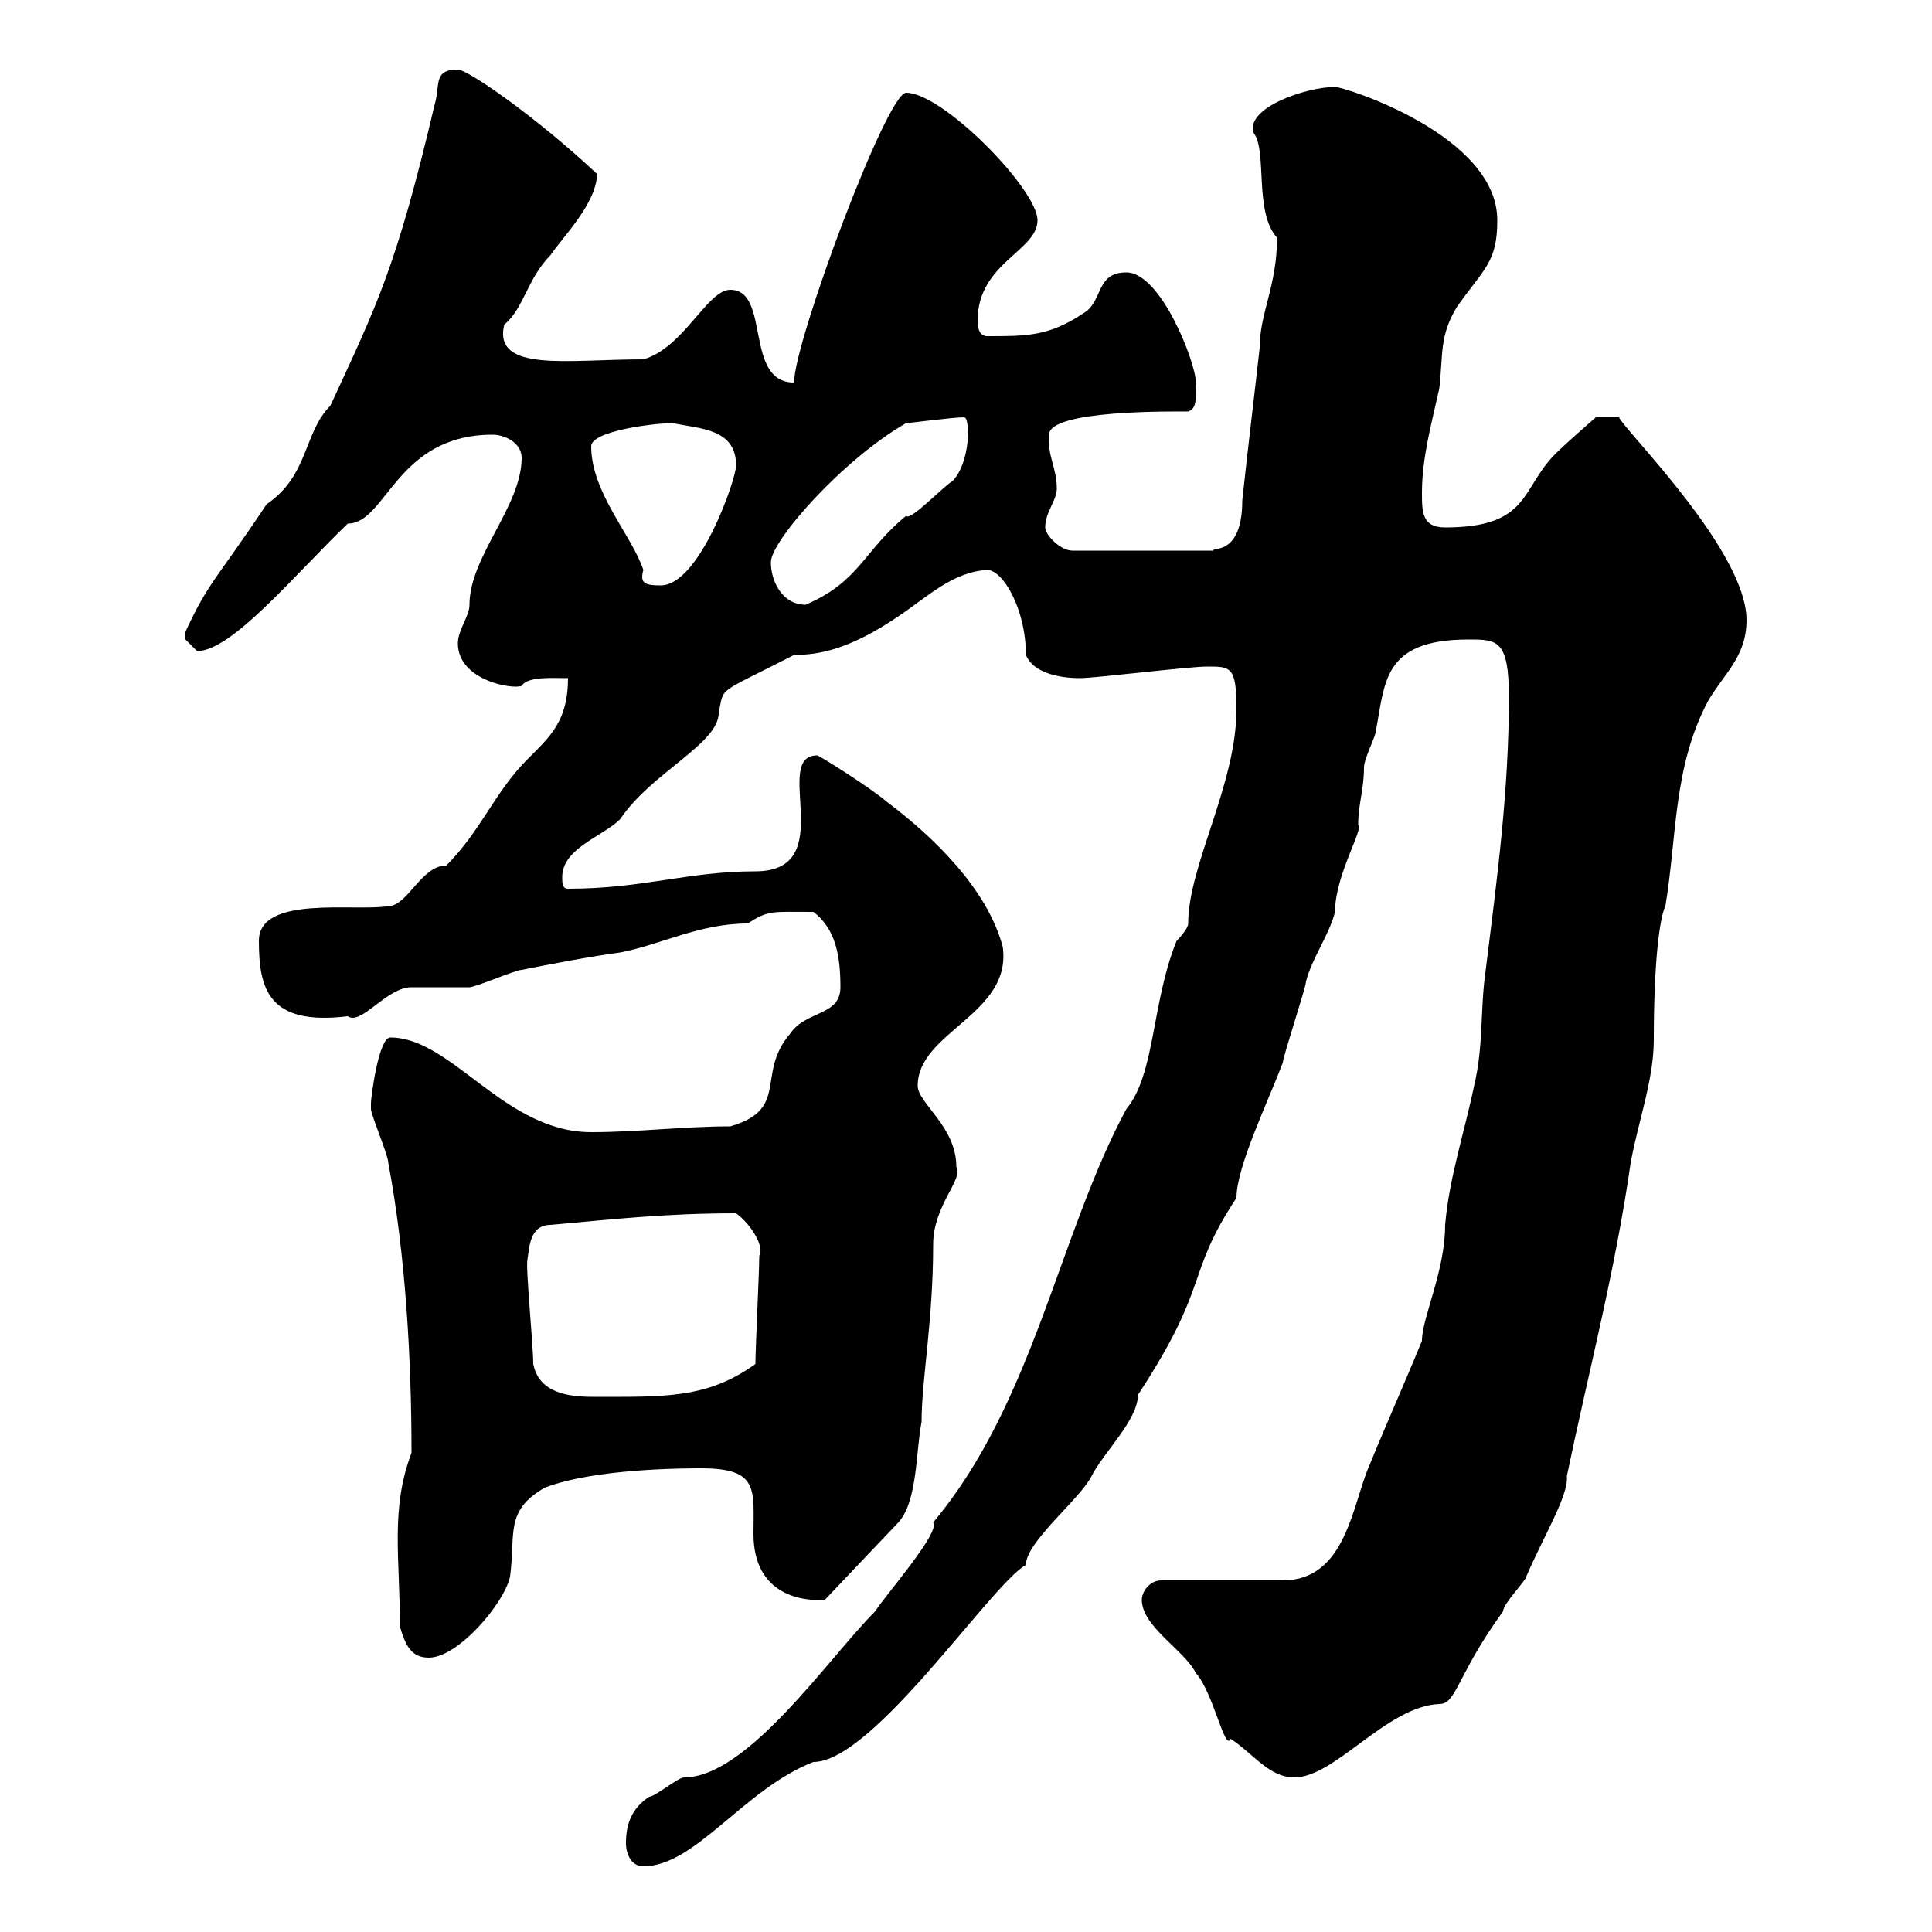 <svg xmlns="http://www.w3.org/2000/svg" xmlns:xlink="http://www.w3.org/1999/xlink" width="300" height="300"><path d="M97.20 286.20C97.20 288 98.10 289.80 99.90 289.80C108 289.80 115.50 277.80 126.30 273.60C135.60 273.60 153.90 246 159.30 243C159.30 239.40 167.70 232.80 169.50 229.20C171.30 225.60 176.70 220.50 176.70 216.60C188.10 199.20 183.90 198.30 192 186C192 181.20 196.80 171.30 199.20 165C199.20 164.10 202.80 153.30 202.80 152.40C203.70 148.80 206.40 145.20 207.30 141.60C207.30 135.90 211.80 128.70 210.90 128.10C210.90 124.80 211.80 122.70 211.80 119.10C211.80 117.90 213.60 114.30 213.60 113.70C215.10 106.20 214.50 99.30 228 99.30C232.50 99.30 234.30 99.30 234.30 108.30C234.30 122.70 232.50 136.20 230.70 150.60C229.80 156.90 230.40 162.30 228.90 168.60C227.40 175.80 225 183 224.40 190.20C224.40 197.40 220.80 204.60 220.80 208.20C218.10 214.80 215.40 220.80 212.70 227.40C210 233.40 209.10 245.40 199.20 245.40L180.30 245.40C178.50 245.40 177.30 247.20 177.30 248.40C177.30 252.60 183.90 256.20 185.70 259.80C188.40 262.80 190.20 272.10 191.10 270C194.70 272.40 197.10 276 201 276C207.30 276 215.40 264.90 223.50 264.60C226.20 264.60 226.20 260.10 233.40 250.20C233.40 249 237 245.40 237 244.80C239.70 238.50 243.60 232.20 243.30 229.20C246.60 213.30 250.80 197.40 253.20 180.60C254.40 174 256.80 167.70 256.80 161.40C256.80 149.40 257.70 142.50 258.60 140.70C260.40 129.90 259.80 119.10 265.20 108.90C267.60 104.70 271.20 102 271.20 96.30C271.20 85.50 252.30 66.90 251.40 64.80L247.80 64.80C247.80 64.80 243.30 68.70 241.50 70.50C236.10 75.90 237.60 81.90 224.40 81.90C220.80 81.90 220.80 79.50 220.80 76.50C220.80 71.10 222.30 65.70 223.50 60.30C224.10 54.90 223.50 52.20 226.20 47.70C230.40 41.70 232.50 40.80 232.50 34.20C232.50 21 208.80 13.50 207.30 13.50C202.80 13.50 193.20 16.80 194.70 20.70C196.80 23.40 194.70 33 198.30 36.90C198.30 44.40 195.60 48.60 195.60 54C194.70 62.10 193.80 69.30 192.90 77.70C192.90 86.40 188.10 84.90 188.40 85.50L166.50 85.50C164.70 85.50 162.30 83.10 162.30 81.90C162.30 79.50 164.10 77.70 164.10 75.90C164.10 72.60 162.60 70.80 162.90 67.50C162.90 63.60 182.40 63.90 184.50 63.90C186.30 63.30 185.40 60.60 185.70 59.40C185.70 56.40 180.30 42.30 174.90 42.30C170.10 42.30 171.30 46.80 168.30 48.60C162.90 52.20 159.60 52.20 153.30 52.20C152.10 52.20 151.80 51 151.80 49.80C151.80 40.80 161.10 39 161.10 34.20C161.10 29.40 146.40 14.40 140.70 14.40C137.70 14.40 123.30 53.10 123.30 59.40C115.50 59.40 119.70 45 113.40 45C109.80 45 106.20 54 99.90 55.80C88.20 55.80 76.50 57.90 78.30 50.40C81.30 48 81.90 43.20 85.50 39.60C87.30 36.90 92.70 31.50 92.70 27C83.10 18 72.60 10.80 71.10 10.80C67.20 10.80 68.40 13.20 67.50 16.20C61.50 41.70 58.50 47.40 51.30 63C47.10 67.20 48 73.80 41.40 78.30C33.60 90 32.40 90.30 28.80 98.10C28.80 98.10 28.80 98.10 28.80 99.30C28.80 99.30 30.60 101.10 30.60 101.10C36 101.10 45.60 89.40 54 81.30C60 81.30 61.50 67.50 76.50 67.50C78.30 67.50 81 68.70 81 71.10C81 78.60 72.90 86.40 72.90 93.90C72.90 95.70 71.10 97.80 71.10 99.90C71.10 105.60 79.50 107.10 81 106.50C81.90 105 85.80 105.30 88.20 105.30C88.20 111.90 85.50 114.30 81.90 117.90C76.80 123 74.70 129 69.30 134.40C65.40 134.40 63.30 140.70 60.30 140.70C55.20 141.60 40.20 138.90 40.20 146.10C40.20 153.60 41.70 159.30 54 157.80C56.10 159.30 60 153.30 63.90 153.30C64.80 153.30 72 153.30 72.90 153.30C73.80 153.30 80.10 150.60 81 150.60C85.50 149.70 91.80 148.50 96.30 147.90C102.60 146.70 108.60 143.40 116.10 143.40C119.40 141.30 119.70 141.60 126.30 141.60C129.90 144.30 130.50 148.80 130.50 153.30C130.50 157.80 125.10 156.90 122.70 160.50C117.30 166.80 122.70 172.20 113.40 174.90C106.20 174.90 99 175.80 91.80 175.80C78.30 175.80 70.20 161.10 60.60 161.10C58.80 161.10 57.60 170.40 57.60 171.30C57.60 171.30 57.60 172.20 57.60 172.20C57.60 173.10 60.30 179.40 60.30 180.60C63 195 63.90 211.20 63.90 225.60C60.60 234.30 62.10 241.80 62.10 252.60C63 255.60 63.90 257.40 66.60 257.40C71.10 257.40 78.30 249 79.20 244.80C80.10 238.20 78.30 234.60 84.60 231C92.40 228 106.50 228 108.90 228C117.90 228 117 231.30 117 238.20C117 247.80 124.80 248.70 128.10 248.40L139.50 236.40C142.50 233.10 142.20 225.30 143.10 220.80C143.10 214.20 144.90 205.20 144.90 193.20C144.90 187.20 149.70 183 148.50 181.20C148.50 174.90 142.50 171.30 142.50 168.60C142.50 160.20 157.20 157.50 155.70 147C153.30 138 144.90 129.90 137.70 124.50C135.30 122.40 127.20 117.30 126.90 117.30C119.70 117.30 130.50 135.30 117.30 135.30C106.80 135.30 99.90 138 88.20 138C87.30 138 87.30 137.10 87.30 136.20C87.30 131.70 93.60 129.90 96.30 127.20C101.10 120 111.60 115.50 111.60 110.70C112.50 106.50 111 108 123.30 101.70C127.20 101.70 132 100.80 139.50 95.70C144 92.70 147.90 88.80 153.30 88.50C155.70 88.50 159.30 94.50 159.30 101.70C160.80 105.30 166.80 105.30 167.70 105.30C170.10 105.30 184.50 103.50 187.50 103.50C191.10 103.50 192 103.50 192 110.10C192 121.80 184.50 134.40 184.50 143.40C184.50 144.30 182.70 146.10 182.70 146.10C178.80 155.70 179.40 166.80 174.90 172.20C164.40 191.70 160.50 217.80 144.90 236.40C146.10 237.90 137.40 247.80 135.90 250.20C128.70 257.40 116.10 276 106.20 276C105.30 276 101.70 279 100.80 279C98.10 280.80 97.20 283.20 97.20 286.20ZM82.80 211.80C82.80 208.80 81.60 196.80 81.90 195.60C82.20 193.80 82.20 190.20 85.50 190.20C95.40 189.30 103.50 188.40 114.30 188.40C116.40 189.90 118.80 193.50 117.90 195C117.90 197.40 117.30 209.40 117.30 211.80C109.80 217.20 103.20 216.90 92.10 216.90C88.20 216.90 83.70 216.30 82.80 211.80ZM119.70 87.30C119.70 84 130.80 71.40 140.70 65.70C141.30 65.70 147.90 64.80 149.70 64.80C150.30 64.80 150.30 66.90 150.30 67.50C150.30 69.30 149.70 72.90 147.90 74.70C146.40 75.60 141.30 81 140.70 80.10C134.10 85.50 133.50 90.30 125.10 93.90C121.50 93.90 119.70 90.30 119.70 87.30ZM91.80 69.30C91.80 66.90 101.70 65.70 104.40 65.70C108.90 66.60 114.30 66.60 114.30 72.30C114.30 74.40 108.60 90.90 102.60 90.90C100.20 90.90 99.30 90.60 99.90 88.50C98.10 83.10 91.80 76.50 91.80 69.30Z"/></svg>